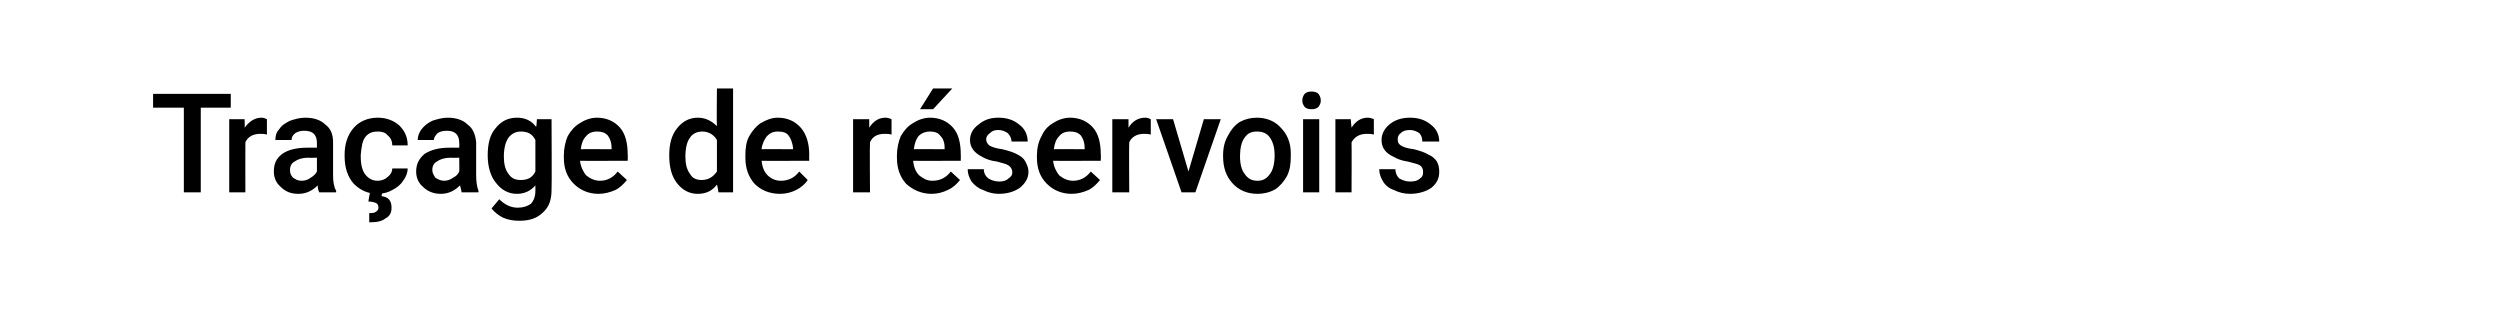 <?xml version="1.0" standalone="no"?><!DOCTYPE svg PUBLIC "-//W3C//DTD SVG 1.1//EN" "http://www.w3.org/Graphics/SVG/1.1/DTD/svg11.dtd"><svg xmlns="http://www.w3.org/2000/svg" version="1.1" width="325px" height="43.5px" viewBox="0 -1 325 43.5" style="top:-1px"><desc>Tra age de r servoirs</desc><defs/><g id="Polygon135112"><path d="m30 13l-3.9 0l0 11l-2.2 0l0-11l-4 0l0-1.8l10.1 0l0 1.8zm4.7 3.5c-.3-.1-.6-.1-.9-.1c-.9 0-1.6.4-1.9 1.1c-.02.01 0 6.5 0 6.5l-2.1 0l0-9.5l2 0c0 0 .04 1.08 0 1.1c.6-.8 1.3-1.3 2.2-1.3c.3 0 .5.1.7.2c0 0 0 2 0 2zm6.8 7.5c-.1-.2-.2-.5-.2-.9c-.7.7-1.5 1.1-2.5 1.1c-1 0-1.7-.3-2.3-.9c-.6-.5-.9-1.2-.9-2c0-1 .3-1.7 1.1-2.3c.7-.5 1.8-.8 3.2-.8c0 0 1.3 0 1.3 0c0 0 0-.62 0-.6c0-.5-.1-.9-.4-1.2c-.3-.3-.7-.4-1.3-.4c-.4 0-.8.1-1.1.3c-.4.3-.5.6-.5.9c0 0-2.1 0-2.1 0c0-.5.1-1 .5-1.4c.3-.5.8-.8 1.4-1.1c.6-.2 1.2-.4 2-.4c1.1 0 2 .3 2.6.9c.7.5 1 1.3 1 2.3c0 0 0 4.3 0 4.3c0 .8.1 1.5.4 2c-.01.04 0 .2 0 .2c0 0-2.18-.01-2.2 0zm-2.3-1.5c.4 0 .8-.1 1.2-.4c.3-.2.6-.4.8-.8c0 .03 0-1.8 0-1.8c0 0-1.14.04-1.1 0c-.8 0-1.4.2-1.8.5c-.4.2-.6.6-.6 1.1c0 .4.1.7.4 1c.3.2.6.4 1.1.4zm9.9 0c.5 0 1-.2 1.3-.5c.4-.3.6-.7.6-1.1c0 0 2 0 2 0c0 .5-.2 1.1-.6 1.6c-.3.5-.8.9-1.4 1.2c-.5.3-1.2.5-1.9.5c-1.3 0-2.3-.5-3.1-1.3c-.8-.9-1.2-2.1-1.2-3.6c0 0 0-.2 0-.2c0-1.4.4-2.6 1.2-3.5c.7-.8 1.8-1.3 3.1-1.3c1.2 0 2.1.4 2.8 1c.7.7 1.1 1.5 1.1 2.6c0 0-2 0-2 0c0-.5-.2-1-.6-1.3c-.3-.4-.8-.5-1.3-.5c-.7 0-1.2.2-1.6.7c-.4.5-.5 1.3-.6 2.3c0 0 0 .3 0 .3c0 1 .2 1.8.6 2.3c.4.5.9.8 1.6.8zm.6 1.5c0 0-.11.48-.1.5c.9.1 1.3.6 1.3 1.5c0 .6-.2 1.1-.8 1.4c-.5.4-1.2.5-2.1.5c0 0 0-1.2 0-1.2c.4 0 .7 0 .9-.2c.2-.1.3-.3.3-.5c0-.3-.1-.5-.3-.6c-.2-.1-.6-.2-1-.2c-.04.02.2-1.2.2-1.2l1.6 0zm10.3 0c0-.2-.1-.5-.2-.9c-.7.7-1.5 1.1-2.5 1.1c-.9 0-1.7-.3-2.3-.9c-.6-.5-.9-1.2-.9-2c0-1 .4-1.7 1.1-2.3c.8-.5 1.8-.8 3.2-.8c.03 0 1.3 0 1.3 0c0 0 .03-.62 0-.6c0-.5-.1-.9-.4-1.2c-.3-.3-.7-.4-1.2-.4c-.5 0-.9.1-1.2.3c-.3.3-.5.6-.5.9c0 0-2.1 0-2.1 0c0-.5.2-1 .5-1.4c.4-.5.8-.8 1.4-1.1c.6-.2 1.3-.4 2-.4c1.1 0 2 .3 2.6.9c.7.5 1 1.3 1.1 2.3c0 0 0 4.3 0 4.3c0 .8.1 1.5.3 2c.02.04 0 .2 0 .2c0 0-2.15-.01-2.2 0zm-2.3-1.5c.4 0 .8-.1 1.2-.4c.4-.2.6-.4.8-.8c.03.03 0-1.8 0-1.8c0 0-1.11.04-1.1 0c-.8 0-1.4.2-1.8.5c-.4.2-.6.6-.6 1.1c0 .4.2.7.4 1c.3.2.7.4 1.1.4zm5.7-3.3c0-1.5.3-2.7 1-3.5c.7-.9 1.6-1.4 2.8-1.4c1.1 0 1.9.4 2.5 1.2c.04-.03.1-1 .1-1l1.9 0c0 0 .05 9.2 0 9.2c0 1.2-.3 2.2-1.1 2.9c-.8.8-1.8 1.1-3.1 1.1c-.7 0-1.4-.1-2.1-.4c-.6-.3-1.1-.7-1.5-1.2c0 0 1-1.2 1-1.2c.7.7 1.5 1.1 2.4 1.1c.7 0 1.3-.2 1.7-.5c.4-.4.6-1 .6-1.7c0 0 0-.7 0-.7c-.6.7-1.4 1.1-2.4 1.1c-1.1 0-2-.5-2.7-1.4c-.7-.8-1.1-2.1-1.1-3.6zm2.1.2c0 .9.2 1.7.6 2.2c.4.6.9.8 1.6.8c.9 0 1.5-.3 1.9-1.1c0 0 0-4.1 0-4.1c-.4-.8-1-1.1-1.9-1.1c-.7 0-1.2.3-1.6.8c-.4.6-.6 1.4-.6 2.5zm12.3 4.8c-1.3 0-2.4-.5-3.2-1.3c-.9-.9-1.3-2-1.3-3.4c0 0 0-.3 0-.3c0-.9.2-1.8.5-2.5c.4-.7.9-1.3 1.6-1.7c.6-.4 1.4-.7 2.2-.7c1.3 0 2.3.5 3 1.3c.7.8 1 2 1 3.5c.03-.03 0 .8 0 .8c0 0-6.15.03-6.2 0c.1.8.4 1.4.8 1.9c.5.4 1.1.7 1.8.7c.9 0 1.7-.4 2.3-1.2c0 0 1.2 1.1 1.2 1.1c-.4.5-.9 1-1.5 1.3c-.7.3-1.4.5-2.2.5zm-.2-8.1c-.6 0-1.1.2-1.4.6c-.4.4-.6.9-.7 1.7c-.02-.03 4 0 4 0c0 0 .03-.19 0-.2c0-.7-.2-1.2-.5-1.6c-.4-.4-.8-.5-1.4-.5zm9.4 3.1c0-1.5.3-2.6 1-3.5c.7-.9 1.6-1.4 2.7-1.4c1 0 1.8.4 2.5 1.1c-.05-.01 0-4.9 0-4.9l2.1 0l0 13.5l-1.9 0c0 0-.15-.99-.2-1c-.6.8-1.4 1.2-2.5 1.2c-1.1 0-2-.5-2.7-1.4c-.7-.9-1-2.1-1-3.6zm2.1.2c0 .9.2 1.7.6 2.2c.3.6.9.8 1.5.8c.9 0 1.5-.4 2-1.1c0 0 0-4.1 0-4.1c-.4-.7-1.1-1.1-1.9-1.1c-.7 0-1.3.3-1.6.8c-.4.5-.6 1.4-.6 2.5zm12.3 4.8c-1.4 0-2.5-.5-3.3-1.3c-.8-.9-1.2-2-1.2-3.4c0 0 0-.3 0-.3c0-.9.1-1.8.5-2.5c.4-.7.9-1.3 1.5-1.7c.7-.4 1.4-.7 2.2-.7c1.3 0 2.3.5 3 1.3c.7.8 1.1 2 1.1 3.5c-.02-.03 0 .8 0 .8c0 0-6.2.03-6.2 0c.1.8.3 1.4.8 1.9c.4.4 1 .7 1.7.7c1 0 1.8-.4 2.4-1.2c0 0 1.1 1.1 1.1 1.1c-.3.5-.9 1-1.5 1.3c-.6.3-1.3.5-2.1.5zm-.3-8.1c-.6 0-1 .2-1.4.6c-.3.4-.6.9-.7 1.7c.03-.03 4.1 0 4.1 0c0 0-.02-.19 0-.2c-.1-.7-.3-1.2-.6-1.6c-.3-.4-.8-.5-1.4-.5zm14.8.4c-.3-.1-.6-.1-.9-.1c-1 0-1.6.4-1.9 1.1c-.05.01 0 6.5 0 6.5l-2.2 0l0-9.5l2.1 0c0 0 .01 1.08 0 1.1c.5-.8 1.2-1.3 2.1-1.3c.3 0 .6.1.8.2c0 0 0 2 0 2zm5.2 7.7c-1.3 0-2.4-.5-3.3-1.3c-.8-.9-1.2-2-1.2-3.4c0 0 0-.3 0-.3c0-.9.2-1.8.5-2.5c.4-.7.9-1.3 1.6-1.7c.6-.4 1.4-.7 2.2-.7c1.3 0 2.3.5 3 1.3c.7.8 1 2 1 3.5c.01-.03 0 .8 0 .8c0 0-6.18.03-6.2 0c.1.8.3 1.4.8 1.9c.5.4 1 .7 1.7.7c1 0 1.8-.4 2.4-1.2c0 0 1.2 1.1 1.2 1.1c-.4.5-.9 1-1.6 1.3c-.6.3-1.3.5-2.1.5zm-.2-8.1c-.6 0-1.1.2-1.5.6c-.3.4-.5.9-.6 1.7c-.04-.03 4 0 4 0c0 0 .01-.19 0-.2c0-.7-.2-1.2-.6-1.6c-.3-.4-.8-.5-1.3-.5zm.4-5.6l2.5 0l-2.5 2.7l-1.7 0l1.7-2.7zm10.3 10.9c0-.4-.2-.7-.5-.9c-.3-.2-.8-.3-1.5-.5c-.8-.1-1.4-.3-1.9-.6c-1-.5-1.6-1.2-1.6-2.2c0-.8.4-1.5 1.1-2c.7-.6 1.5-.9 2.6-.9c1.1 0 2 .3 2.7.9c.7.5 1.1 1.3 1.1 2.2c0 0-2.1 0-2.1 0c0-.4-.2-.8-.5-1.1c-.3-.2-.7-.4-1.2-.4c-.5 0-.8.1-1.1.4c-.3.2-.5.5-.5.8c0 .4.2.6.4.8c.3.2.9.4 1.7.5c.8.2 1.5.4 2 .7c.4.2.8.5 1 .9c.2.4.4.8.4 1.3c0 .9-.4 1.5-1.1 2.1c-.7.5-1.6.8-2.8.8c-.7 0-1.4-.2-2-.5c-.6-.2-1.1-.6-1.5-1.1c-.3-.5-.5-1-.5-1.6c0 0 2.1 0 2.1 0c0 .5.2.9.6 1.2c.3.2.8.4 1.4.4c.5 0 .9-.1 1.2-.4c.3-.2.5-.4.5-.8zm7.7 2.8c-1.3 0-2.4-.5-3.2-1.3c-.9-.9-1.3-2-1.3-3.4c0 0 0-.3 0-.3c0-.9.2-1.8.6-2.5c.3-.7.8-1.3 1.5-1.7c.6-.4 1.4-.7 2.2-.7c1.3 0 2.3.5 3 1.3c.7.8 1 2 1 3.5c.03-.03 0 .8 0 .8c0 0-6.15.03-6.2 0c.1.8.4 1.4.8 1.9c.5.4 1.1.7 1.8.7c.9 0 1.7-.4 2.3-1.2c0 0 1.2 1.1 1.2 1.1c-.4.5-.9 1-1.5 1.3c-.7.3-1.4.5-2.2.5zm-.2-8.1c-.6 0-1.1.2-1.4.6c-.4.4-.6.9-.7 1.7c-.02-.03 4 0 4 0c0 0 .03-.19 0-.2c0-.7-.2-1.2-.5-1.6c-.4-.4-.8-.5-1.4-.5zm10.5.4c-.3-.1-.6-.1-.9-.1c-.9 0-1.6.4-1.9 1.1c-.04.01 0 6.5 0 6.5l-2.2 0l0-9.5l2.1 0c0 0 .02 1.08 0 1.1c.5-.8 1.2-1.3 2.2-1.3c.3 0 .5.1.7.2c0 0 0 2 0 2zm4.9 4.8l2-6.8l2.2 0l-3.3 9.5l-1.8 0l-3.3-9.5l2.2 0l2 6.8zm4.5-2.1c0-1 .2-1.8.6-2.5c.4-.8.9-1.4 1.5-1.8c.7-.4 1.5-.6 2.3-.6c1.3 0 2.4.5 3.1 1.3c.8.8 1.3 1.9 1.3 3.3c0 0 0 .4 0 .4c0 1-.1 1.8-.5 2.6c-.4.7-.9 1.3-1.5 1.7c-.7.4-1.5.6-2.3.6c-1.4 0-2.5-.5-3.3-1.4c-.8-.9-1.2-2-1.2-3.5c0 0 0-.1 0-.1zm2.2.1c0 1 .2 1.8.6 2.3c.4.6.9.9 1.7.9c.7 0 1.2-.3 1.6-.9c.4-.5.6-1.4.6-2.4c0-1-.2-1.7-.6-2.3c-.4-.6-1-.8-1.7-.8c-.7 0-1.2.2-1.6.8c-.4.5-.6 1.4-.6 2.4zm10.3 4.7l-2.1 0l0-9.5l2.1 0l0 9.5zm-2.2-11.9c0-.4.1-.6.3-.9c.2-.2.5-.3.9-.3c.4 0 .7.1.9.3c.2.3.3.5.3.9c0 .3-.1.5-.3.8c-.2.2-.5.3-.9.3c-.4 0-.7-.1-.9-.3c-.2-.3-.3-.5-.3-.8zm9.3 4.4c-.3-.1-.6-.1-.9-.1c-1 0-1.6.4-2 1.1c.03.01 0 6.5 0 6.5l-2.1 0l0-9.5l2 0c0 0 .08 1.08.1 1.1c.5-.8 1.2-1.3 2.1-1.3c.3 0 .6.1.8.2c0 0 0 2 0 2zm6.4 4.9c0-.4-.1-.7-.4-.9c-.3-.2-.9-.3-1.6-.5c-.7-.1-1.3-.3-1.8-.6c-1.1-.5-1.6-1.2-1.6-2.2c0-.8.4-1.5 1-2c.7-.6 1.6-.9 2.7-.9c1.1 0 2 .3 2.7.9c.7.5 1.1 1.3 1.1 2.2c0 0-2.2 0-2.2 0c0-.4-.1-.8-.4-1.1c-.3-.2-.7-.4-1.2-.4c-.5 0-.9.1-1.2.4c-.3.2-.4.5-.4.8c0 .4.1.6.4.8c.3.2.8.4 1.7.5c.8.2 1.4.4 1.9.7c.5.2.8.5 1.1.9c.2.4.3.8.3 1.3c0 .9-.3 1.5-1 2.1c-.7.5-1.7.8-2.8.8c-.8 0-1.5-.2-2.1-.5c-.6-.2-1.1-.6-1.4-1.1c-.3-.5-.5-1-.5-1.6c0 0 2.1 0 2.1 0c0 .5.2.9.5 1.2c.4.2.8.4 1.4.4c.6 0 1-.1 1.3-.4c.3-.2.4-.4.4-.8z" stroke="none" fill="#000"/></g></svg>